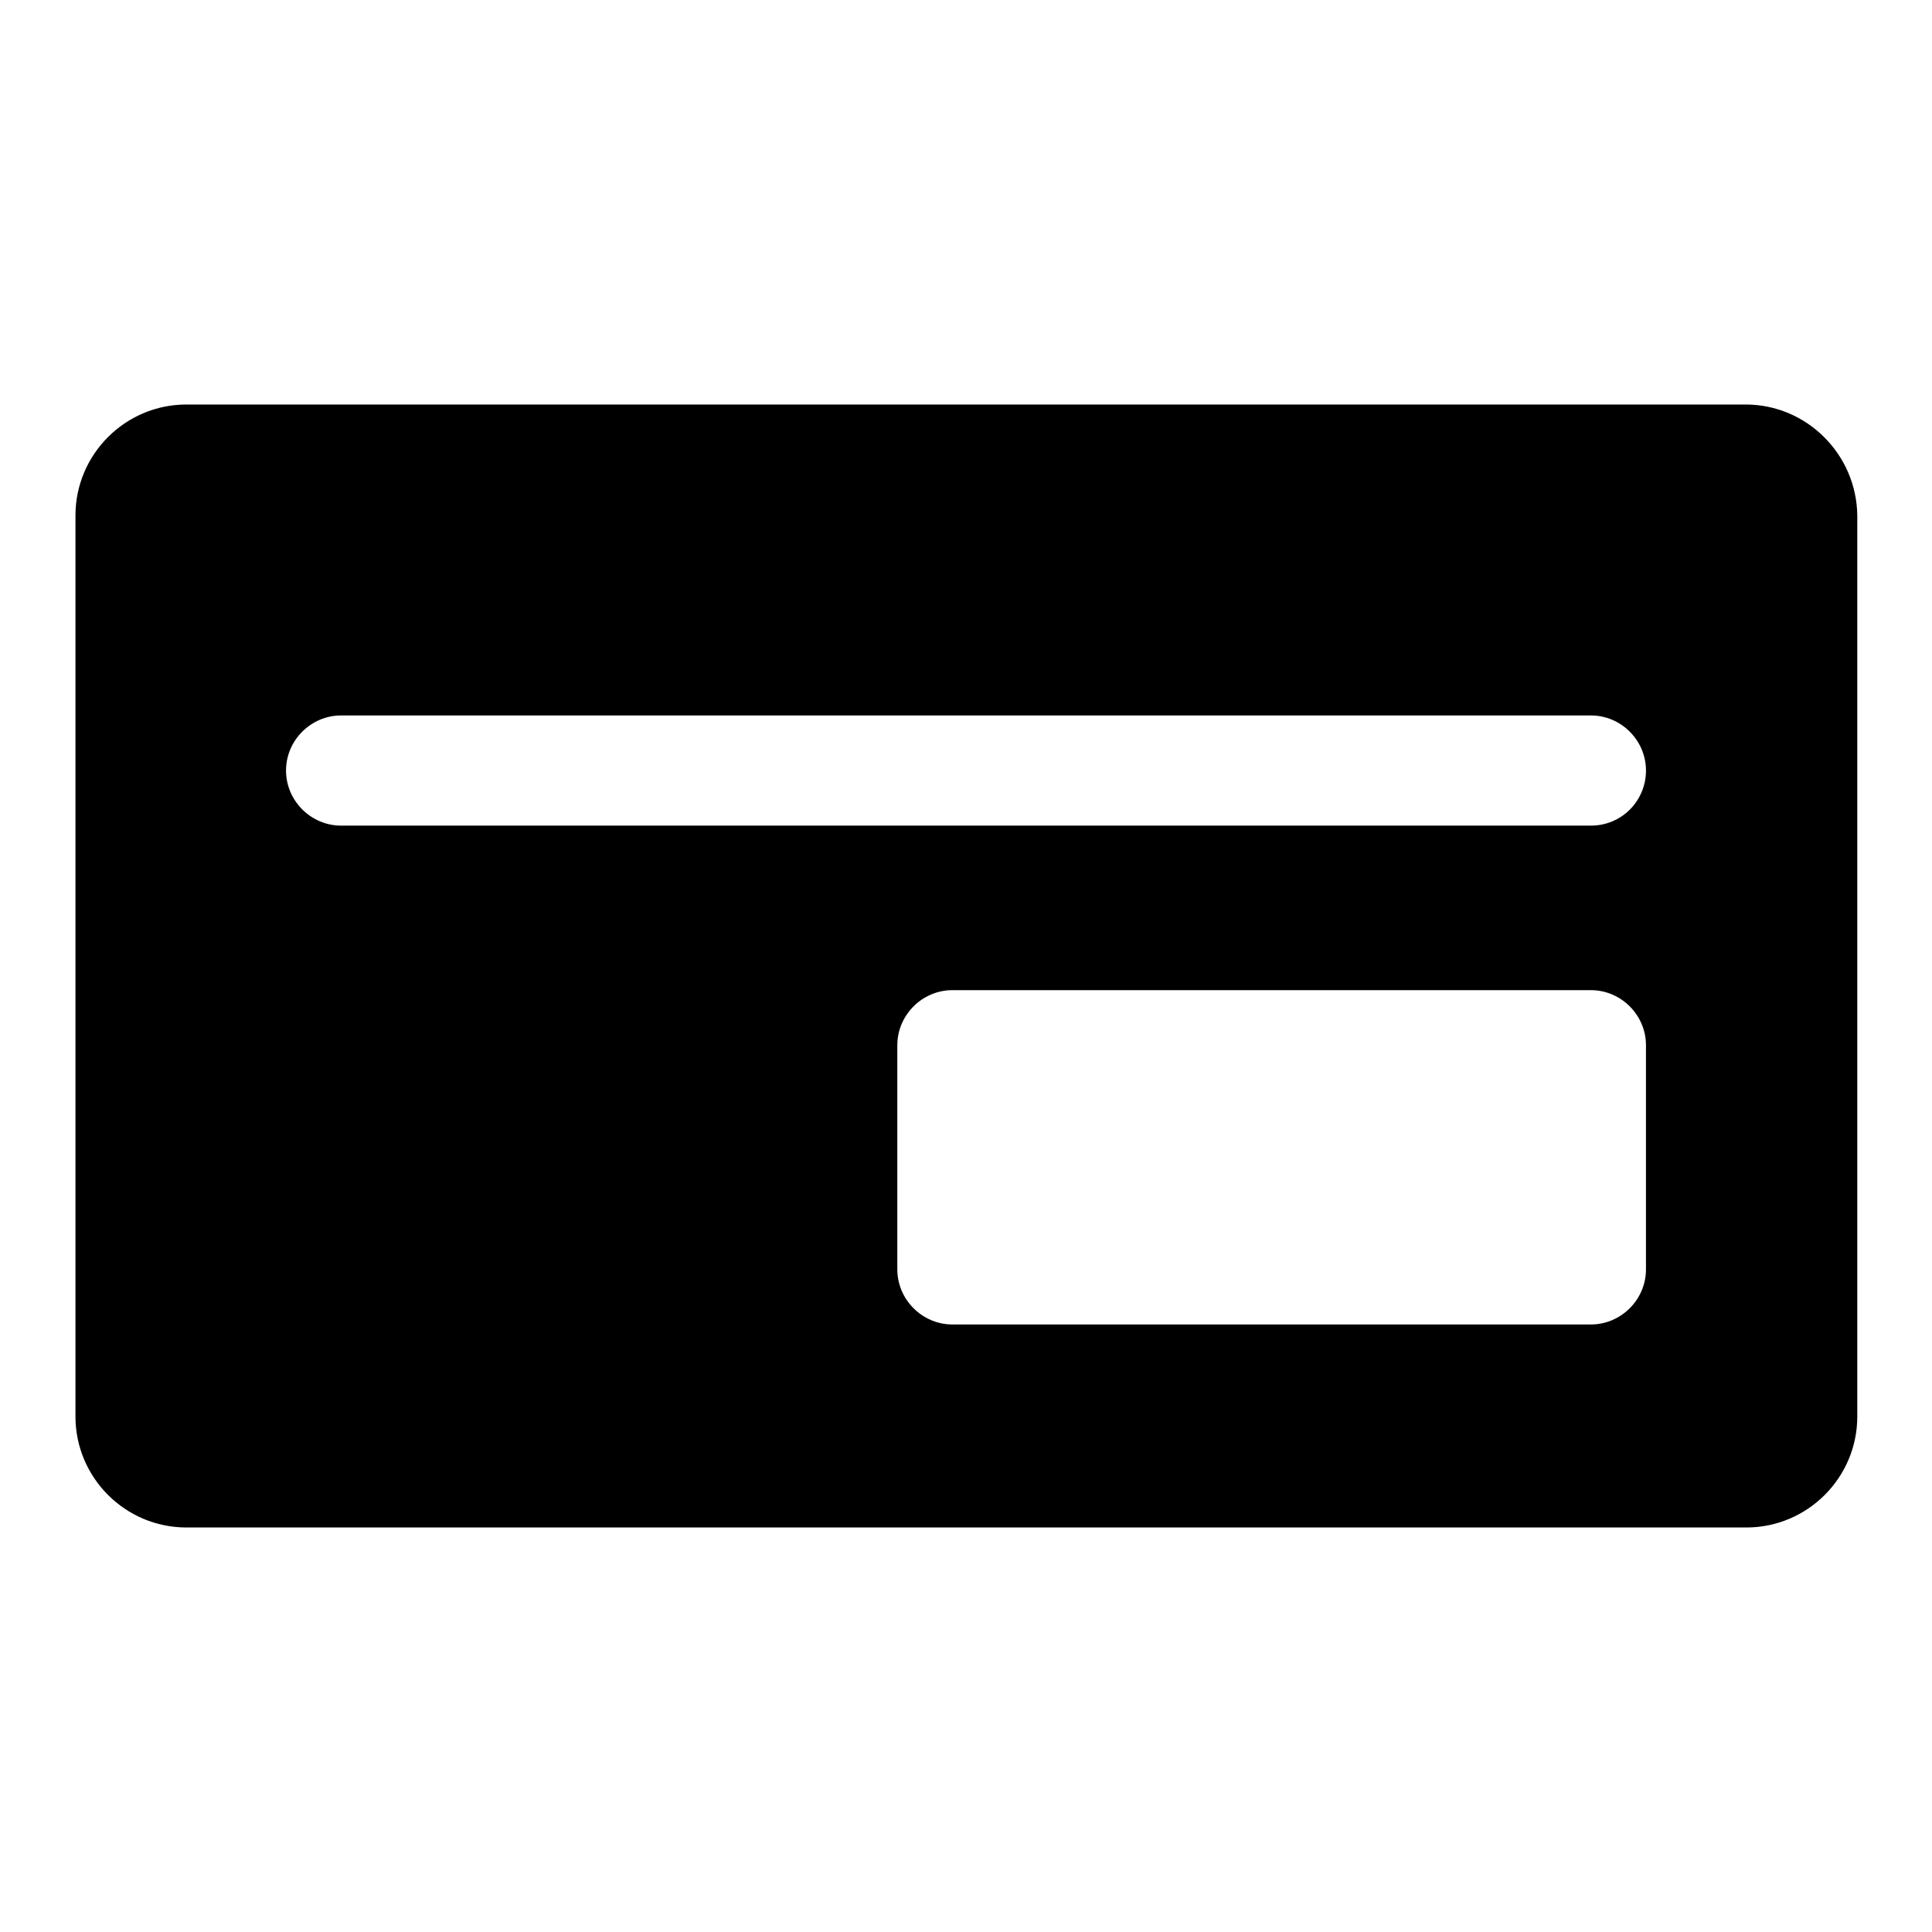 <?xml version="1.0" encoding="utf-8"?>
<!-- Svg Vector Icons : http://www.onlinewebfonts.com/icon -->
<!DOCTYPE svg PUBLIC "-//W3C//DTD SVG 1.1//EN" "http://www.w3.org/Graphics/SVG/1.1/DTD/svg11.dtd">
<svg version="1.1" xmlns="http://www.w3.org/2000/svg" xmlns:xlink="http://www.w3.org/1999/xlink" x="0px" y="0px" viewBox="0 0 256 256" enable-background="new 0 0 256 256" xml:space="preserve">
<g><g><g><path fill="#000000" d="M231.3,53.6H24.7c-8.1,0-14.7,6.6-14.7,14.7v119.4c0,8.1,6.6,14.7,14.7,14.7h206.7c8.1,0,14.7-6.6,14.7-14.7V68.3C246,60.2,239.4,53.6,231.3,53.6z M218.1,168.2c0,4-3.3,7.3-7.3,7.3h-84.6c-4,0-7.3-3.3-7.3-7.3v-29.7c0-4,3.3-7.3,7.3-7.3h84.6c4,0,7.3,3.3,7.3,7.3V168.2L218.1,168.2z M210.8,109.4H45.2c-4,0-7.3-3.3-7.3-7.3c0-4,3.3-7.3,7.3-7.3h165.6c4,0,7.3,3.3,7.3,7.3C218.1,106.1,214.9,109.4,210.8,109.4z"/></g><g></g><g></g><g></g><g></g><g></g><g></g><g></g><g></g><g></g><g></g><g></g><g></g><g></g><g></g><g></g></g></g>
</svg>